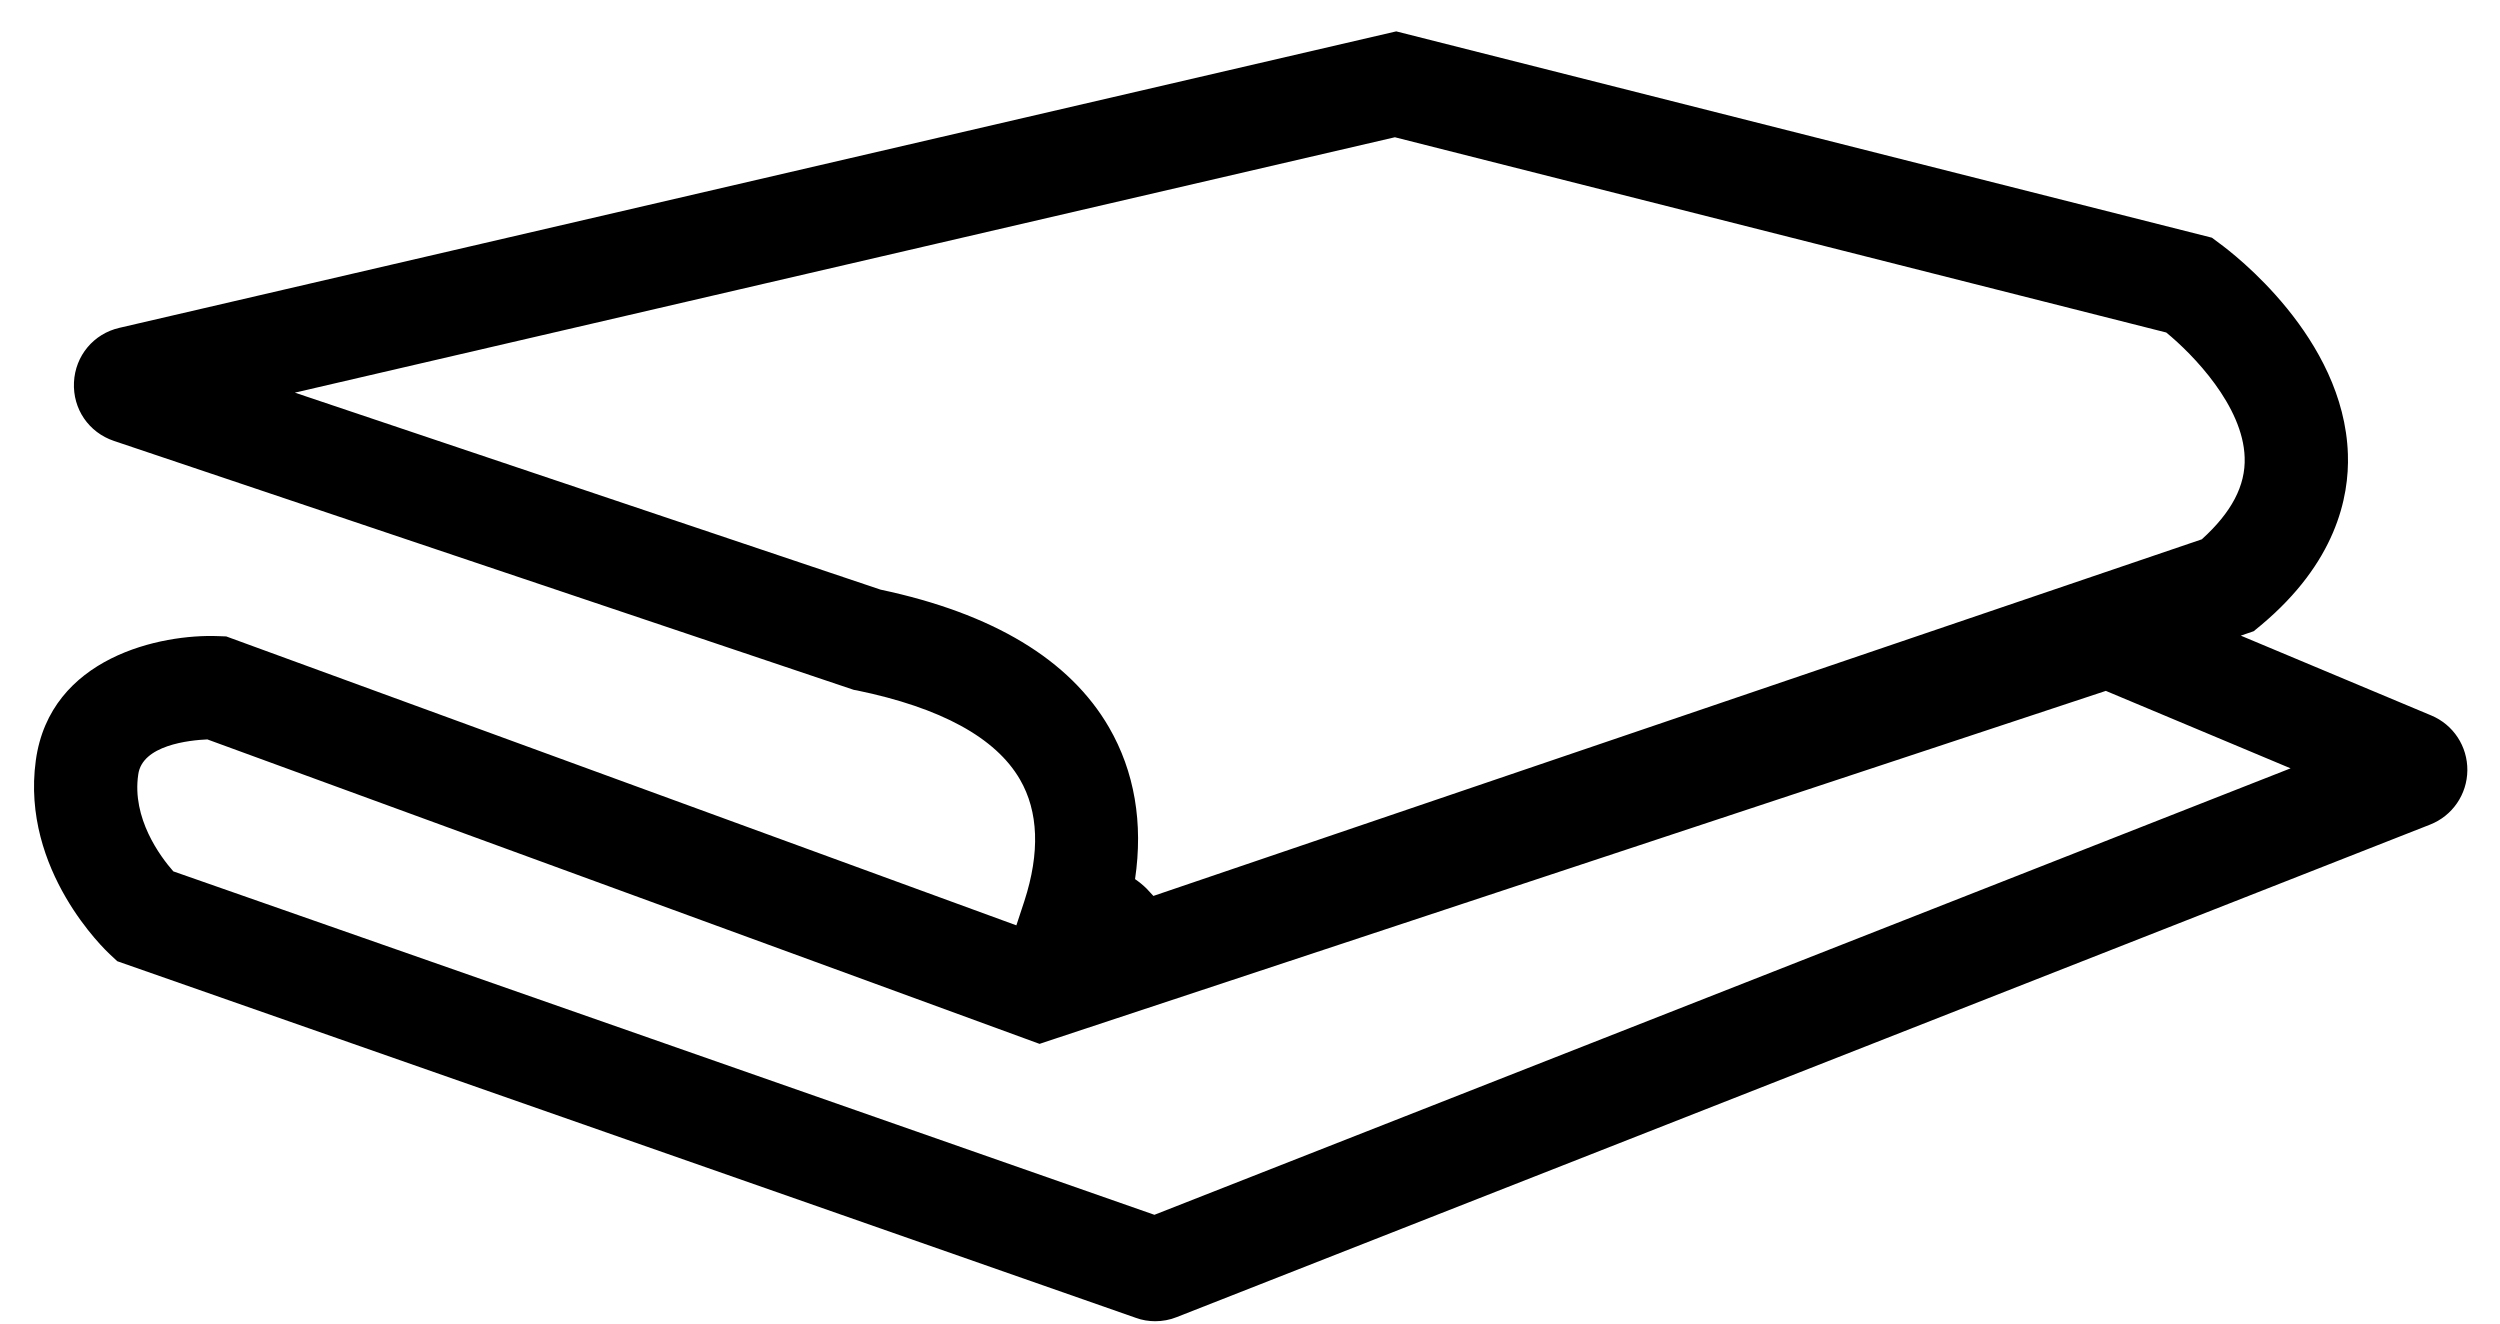 <svg width="51" height="27" viewBox="0 0 51 27" fill="none" xmlns="http://www.w3.org/2000/svg">
<path d="M23.566 26.953C23.434 26.953 23.297 26.931 23.171 26.884L2.393 19.609L2.235 19.462C2.162 19.393 0.424 17.76 0.73 15.516C1.019 13.399 3.293 12.93 4.452 12.977L4.615 12.983L20.734 18.877L20.897 18.382C21.218 17.392 21.186 16.554 20.807 15.901C20.312 15.047 19.191 14.437 17.48 14.084L17.417 14.073L2.325 8.995C1.809 8.821 1.483 8.342 1.509 7.799C1.535 7.257 1.909 6.809 2.435 6.688L28.483 0.64L45.123 4.849L45.286 4.971C45.544 5.16 47.818 6.883 47.897 9.264C47.928 10.154 47.644 11.481 46.128 12.751L45.975 12.877L45.712 12.967L49.597 14.595C50.05 14.784 50.339 15.227 50.334 15.716C50.329 16.206 50.029 16.644 49.571 16.823L24.008 26.868C23.866 26.926 23.713 26.953 23.566 26.953ZM3.536 17.776L23.55 24.782L46.728 15.674L42.959 14.094L21.555 21.179L21.207 21.295L4.23 15.084C3.862 15.1 2.899 15.2 2.82 15.801C2.688 16.691 3.267 17.471 3.536 17.776ZM23.155 17.934C23.239 17.992 23.318 18.055 23.392 18.129C23.439 18.177 23.487 18.229 23.529 18.277L44.917 11.002C45.523 10.454 45.812 9.906 45.791 9.332C45.76 8.284 44.738 7.23 44.191 6.783L28.456 2.8L6.015 8.01L17.965 12.029C20.255 12.514 21.823 13.457 22.623 14.837C23.145 15.738 23.324 16.791 23.155 17.934Z" fill="black"/>
</svg>
